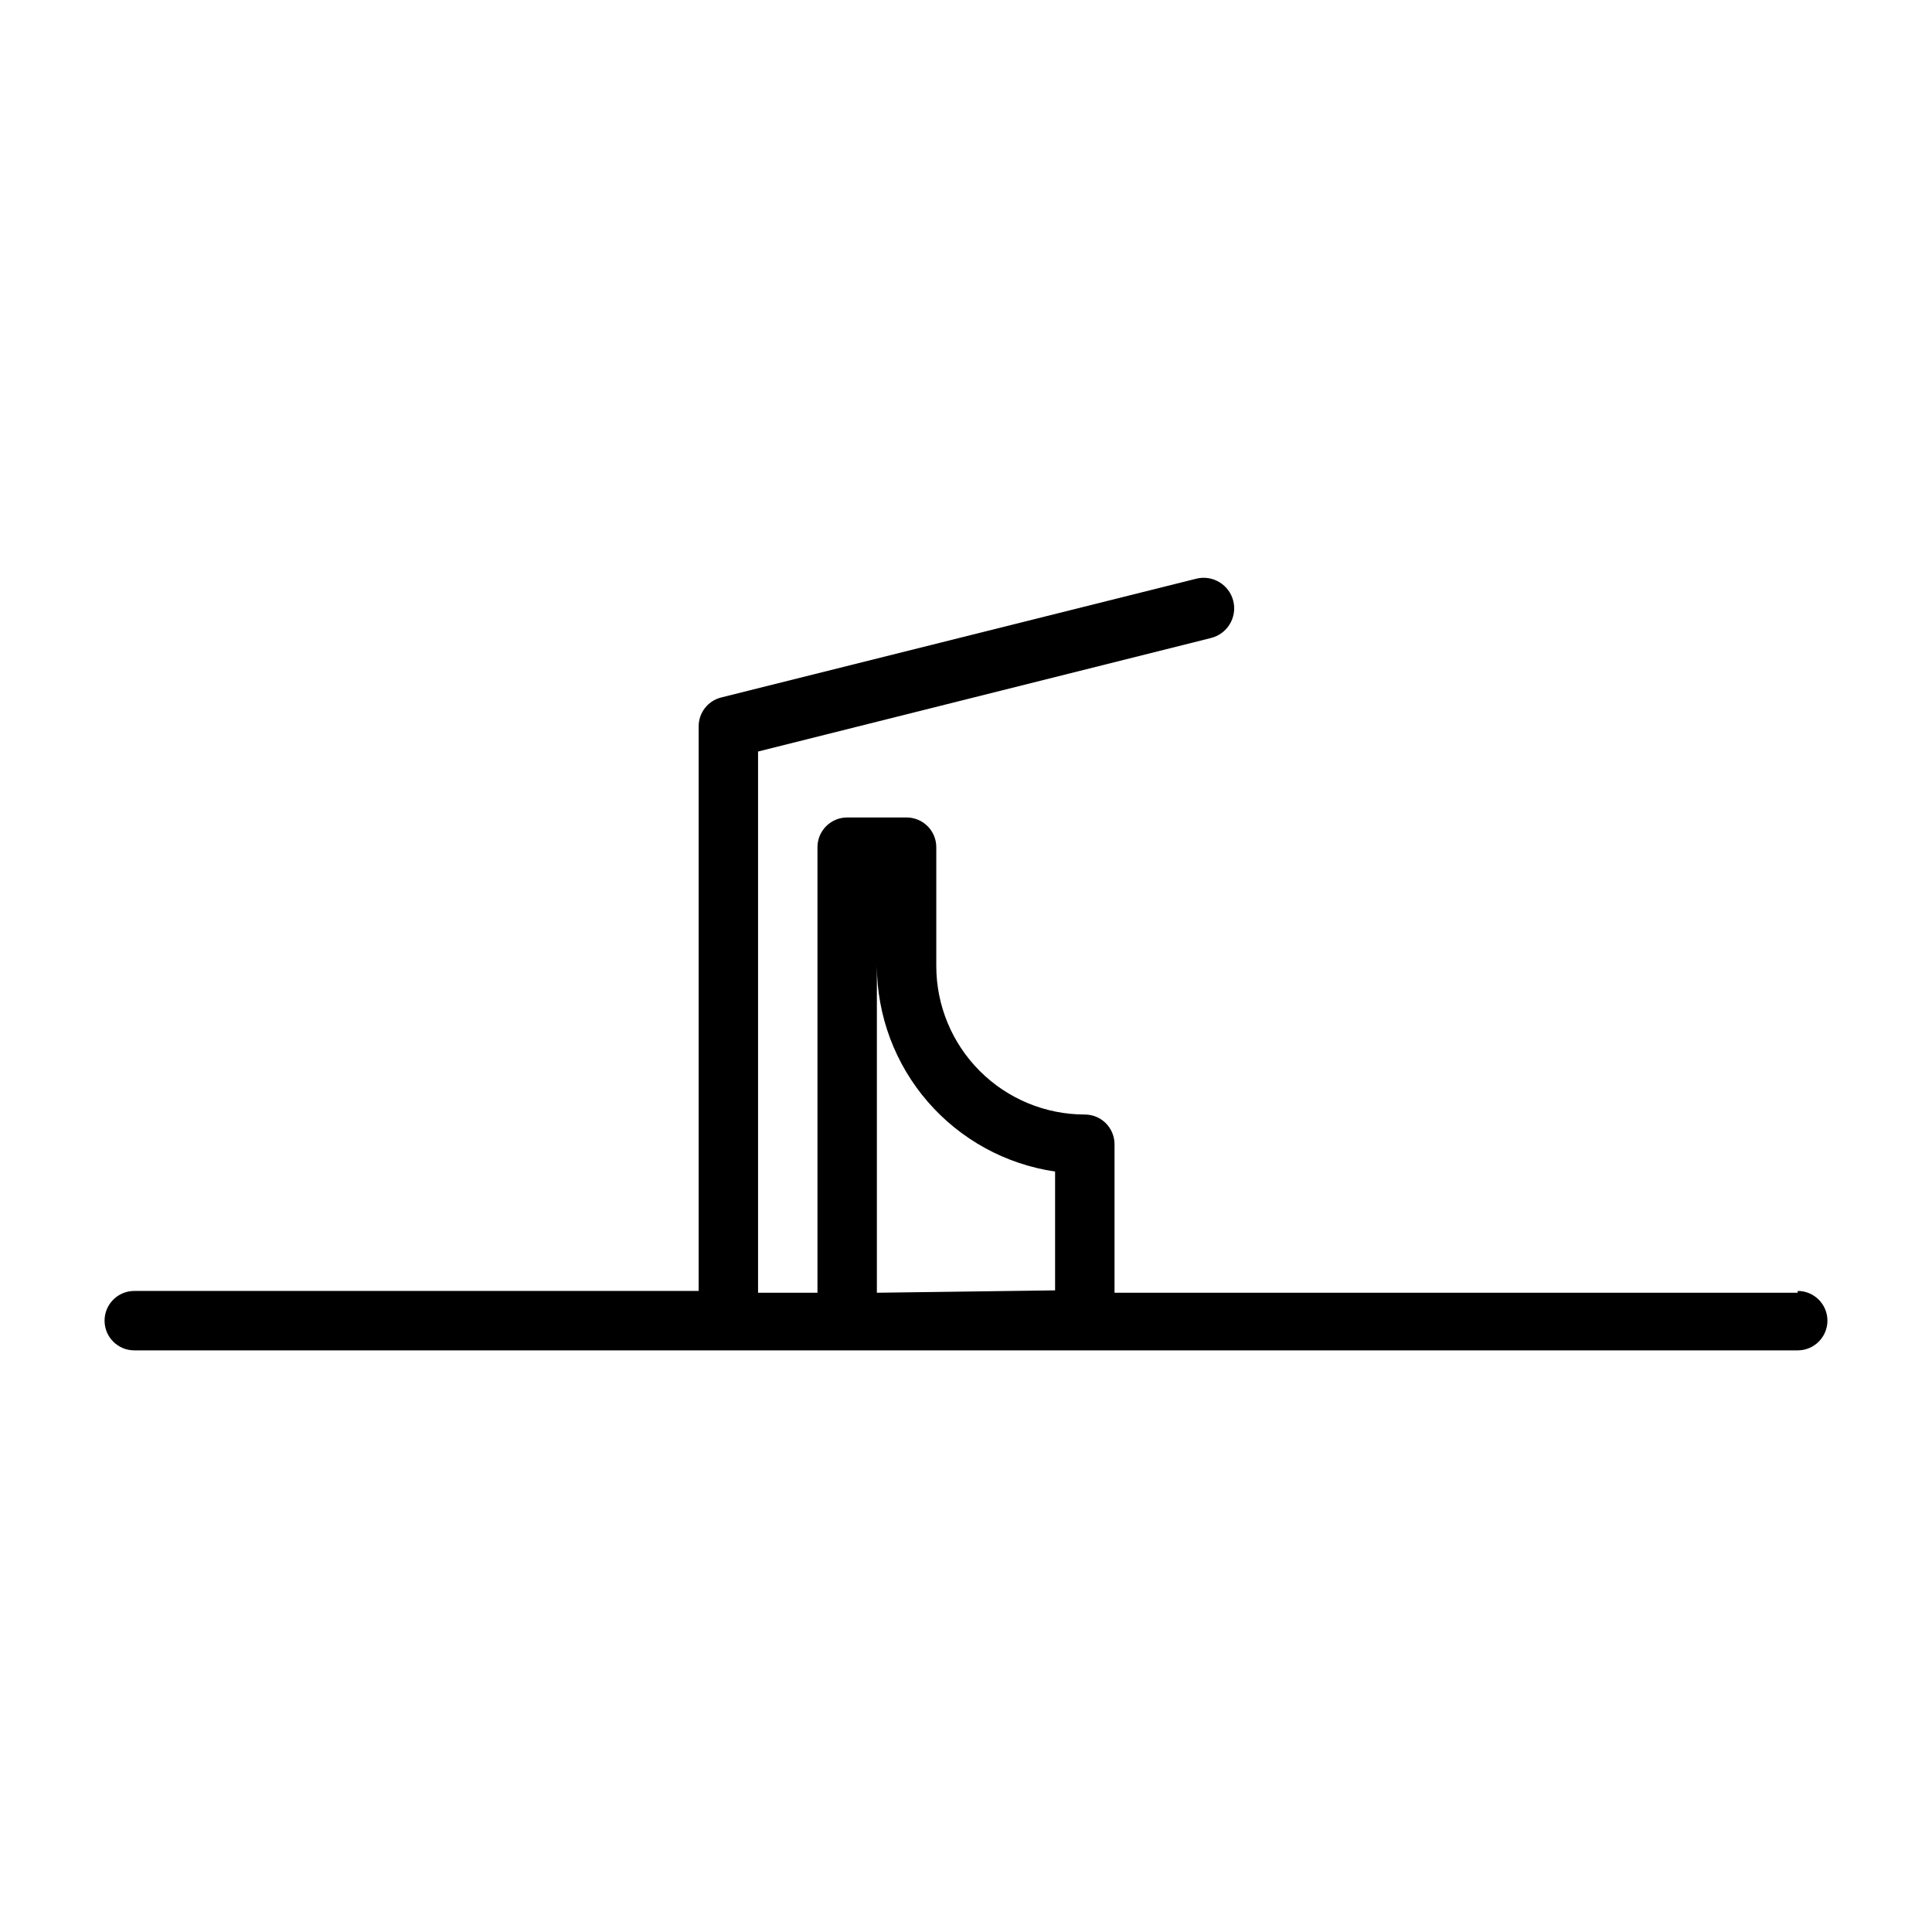 <?xml version="1.0" encoding="UTF-8"?>
<!-- Uploaded to: ICON Repo, www.svgrepo.com, Generator: ICON Repo Mixer Tools -->
<svg fill="#000000" width="800px" height="800px" version="1.1" viewBox="144 144 512 512" xmlns="http://www.w3.org/2000/svg">
 <path d="m620.41 486.59h-181.05v-39.359c0-2.086-0.832-4.09-2.305-5.566-1.477-1.477-3.481-2.305-5.566-2.305-10.441 0-20.453-4.148-27.832-11.527-7.383-7.383-11.531-17.395-11.531-27.832v-31.488c0-2.09-0.828-4.09-2.305-5.566-1.477-1.477-3.477-2.309-5.566-2.309h-15.742c-4.348 0-7.875 3.527-7.875 7.875v118.08h-15.742v-143.43l119.97-30.07v-0.004c4.348-1.043 7.027-5.414 5.984-9.762-1.043-4.344-5.414-7.023-9.762-5.981l-125.95 31.488c-3.539 0.875-6.016 4.066-5.984 7.715v149.57l-149.57-0.004c-4.348 0-7.871 3.527-7.871 7.875 0 4.348 3.523 7.871 7.871 7.871h440.83c4.348 0 7.875-3.523 7.875-7.871 0-4.348-3.527-7.875-7.875-7.875zm-244.03 0v-86.59c0.047 13.23 4.84 26.004 13.508 36s20.633 16.551 33.723 18.473v31.488z"/>
</svg>